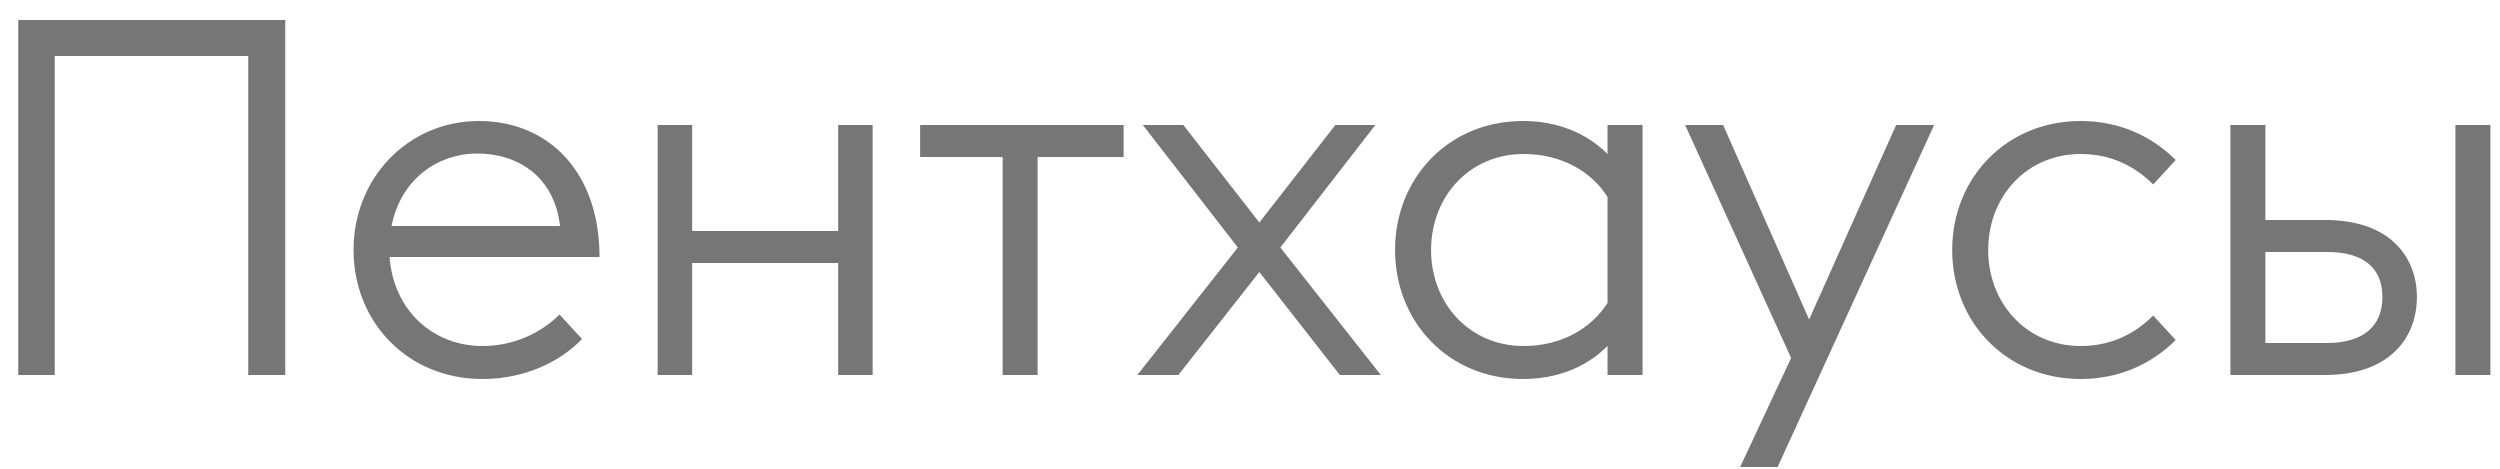 <?xml version="1.0" encoding="UTF-8"?> <svg xmlns="http://www.w3.org/2000/svg" width="80" height="15" viewBox="0 0 80 15" fill="none"> <path d="M7.944 12H9.128V0.64H0.584V12H1.752V1.792H7.944V12ZM15.441 12.128C16.801 12.128 17.937 11.568 18.625 10.848L17.905 10.064C17.345 10.624 16.481 11.072 15.441 11.072C13.841 11.072 12.593 9.92 12.465 8.224H19.185C19.185 5.488 17.537 3.872 15.329 3.872C13.057 3.872 11.313 5.696 11.313 8C11.313 10.304 13.041 12.128 15.441 12.128ZM15.265 4.912C16.625 4.912 17.745 5.696 17.921 7.232H12.529C12.833 5.696 14.049 4.912 15.265 4.912ZM21.045 12H22.149V8.416H26.821V12H27.925V4H26.821V7.392H22.149V4H21.045V12ZM32.084 12H33.203V5.024H35.956V4H29.444V5.024H32.084V12ZM36.395 12H37.707L40.299 8.704L42.875 12H44.187L40.971 7.92L44.011 4H42.731L40.299 7.12L37.867 4H36.571L39.611 7.92L36.395 12ZM51.441 12H52.562V4H51.441V4.928C50.754 4.24 49.809 3.872 48.737 3.872C46.353 3.872 44.642 5.696 44.642 8C44.642 10.304 46.353 12.128 48.737 12.128C49.809 12.128 50.754 11.76 51.441 11.072V12ZM48.754 11.072C47.026 11.072 45.794 9.712 45.794 8C45.794 6.288 47.026 4.928 48.754 4.928C49.969 4.928 50.929 5.488 51.441 6.304V9.696C50.913 10.512 49.969 11.072 48.754 11.072ZM55.684 14.944H56.884L61.892 4H60.676L57.892 10.224L55.14 4H53.924L57.316 11.456L55.684 14.944ZM66.582 12.128C67.878 12.128 68.902 11.6 69.622 10.88L68.902 10.096C68.342 10.656 67.59 11.072 66.582 11.072C64.854 11.072 63.622 9.712 63.622 8C63.622 6.288 64.854 4.928 66.582 4.928C67.59 4.928 68.342 5.344 68.902 5.904L69.622 5.12C68.902 4.4 67.878 3.872 66.582 3.872C64.198 3.872 62.47 5.696 62.47 8C62.47 10.304 64.198 12.128 66.582 12.128ZM78.573 12H79.693V4H78.573V12ZM71.373 12H74.397C76.477 12 77.341 10.8 77.341 9.504C77.341 8.24 76.493 7.04 74.413 7.04H72.493V4H71.373V12ZM72.493 10.976V8.064H74.477C75.613 8.064 76.237 8.56 76.237 9.504C76.237 10.448 75.613 10.976 74.461 10.976H72.493Z" fill="#767676"></path> </svg> 